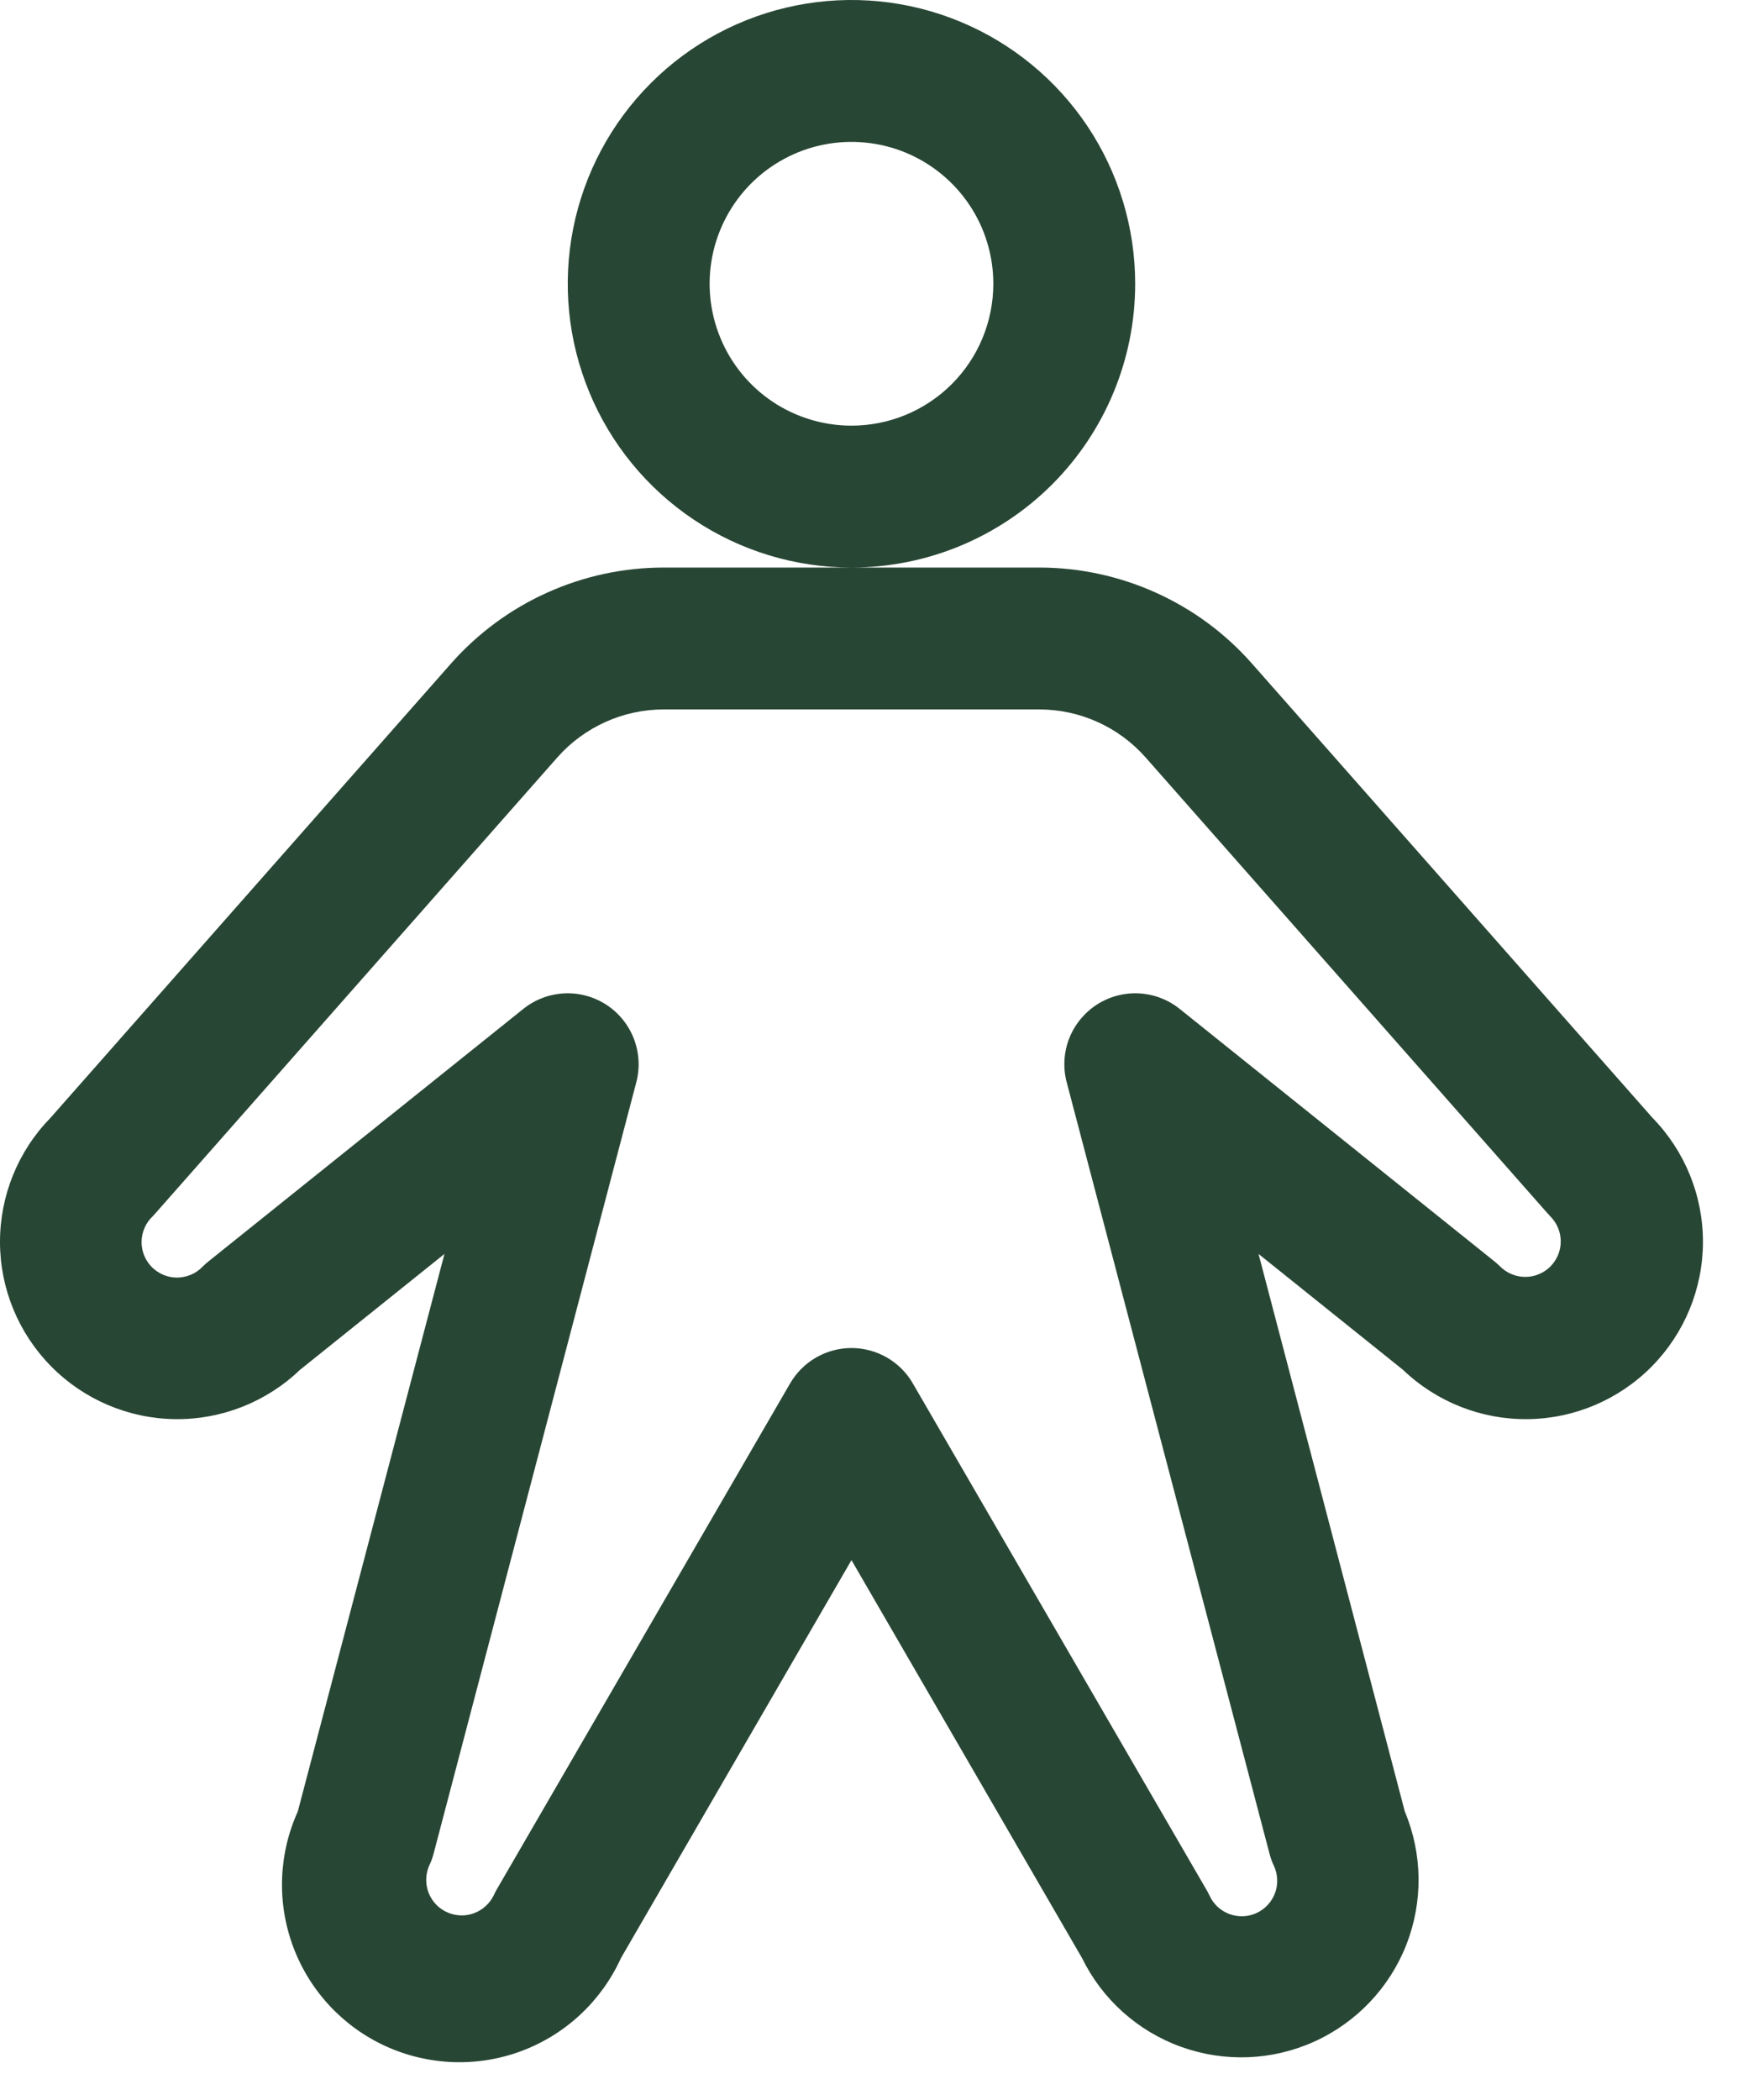 <svg width="31" height="37" viewBox="0 0 31 37" fill="none" xmlns="http://www.w3.org/2000/svg">
<path d="M20.006 5C20.006 4.011 19.713 3.044 19.164 2.222C18.614 1.4 17.833 0.759 16.92 0.381C16.006 0.002 15.001 -0.097 14.031 0.096C13.061 0.289 12.17 0.765 11.471 1.464C10.771 2.164 10.295 3.055 10.102 4.025C9.909 4.994 10.008 6 10.387 6.913C10.765 7.827 11.406 8.608 12.228 9.157C13.051 9.707 14.017 10 15.006 10C16.332 10 17.604 9.473 18.542 8.536C19.479 7.598 20.006 6.326 20.006 5ZM15.006 7.5C14.512 7.5 14.028 7.353 13.617 7.079C13.206 6.804 12.886 6.414 12.697 5.957C12.507 5.5 12.458 4.997 12.554 4.512C12.651 4.027 12.889 3.582 13.238 3.232C13.588 2.883 14.034 2.644 14.518 2.548C15.003 2.452 15.506 2.501 15.963 2.69C16.42 2.88 16.81 3.2 17.085 3.611C17.36 4.022 17.506 4.506 17.506 5C17.506 5.663 17.243 6.299 16.774 6.768C16.305 7.237 15.669 7.5 15.006 7.5ZM29.122 19.695L22.064 11.692C21.595 11.16 21.018 10.734 20.371 10.443C19.725 10.151 19.023 10 18.314 10H11.698C10.989 10 10.288 10.151 9.641 10.443C8.995 10.734 8.418 11.16 7.948 11.692L0.891 19.695C0.317 20.282 -0.002 21.07 1.38099e-05 21.889C0.002 22.709 0.327 23.495 0.904 24.078C1.48 24.661 2.263 24.994 3.083 25.005C3.902 25.016 4.694 24.704 5.286 24.137L7.833 22.094L5.248 31.919C4.906 32.674 4.878 33.534 5.17 34.31C5.462 35.086 6.05 35.715 6.805 36.057C7.561 36.399 8.421 36.428 9.197 36.136C9.973 35.844 10.601 35.255 10.944 34.5L15.006 27.489L19.069 34.5C19.426 35.23 20.054 35.792 20.819 36.066C21.584 36.341 22.426 36.307 23.166 35.971C23.906 35.635 24.487 35.024 24.784 34.268C25.081 33.511 25.072 32.669 24.758 31.919L22.18 22.094L24.727 24.137C25.319 24.704 26.11 25.016 26.93 25.005C27.75 24.994 28.532 24.661 29.109 24.078C29.685 23.495 30.01 22.709 30.012 21.889C30.015 21.07 29.695 20.282 29.122 19.695ZM27.323 22.316C27.265 22.374 27.196 22.42 27.12 22.451C27.045 22.483 26.963 22.499 26.881 22.499C26.799 22.499 26.718 22.483 26.642 22.451C26.566 22.42 26.497 22.374 26.439 22.316C26.406 22.284 26.373 22.253 26.337 22.225L20.788 17.775C20.583 17.611 20.332 17.517 20.07 17.503C19.808 17.49 19.549 17.56 19.329 17.702C19.109 17.845 18.939 18.053 18.843 18.297C18.748 18.541 18.732 18.809 18.797 19.062L22.372 32.656C22.39 32.729 22.415 32.799 22.447 32.867C22.483 32.942 22.504 33.023 22.508 33.105C22.513 33.188 22.501 33.271 22.473 33.349C22.445 33.427 22.402 33.499 22.346 33.56C22.291 33.621 22.223 33.671 22.148 33.706C22.073 33.741 21.992 33.761 21.909 33.764C21.826 33.767 21.744 33.754 21.666 33.725C21.589 33.696 21.517 33.652 21.457 33.596C21.396 33.539 21.348 33.471 21.314 33.395C21.299 33.362 21.282 33.329 21.262 33.297L16.087 24.375C15.978 24.186 15.82 24.028 15.63 23.919C15.44 23.81 15.225 23.752 15.006 23.752C14.787 23.752 14.572 23.81 14.382 23.919C14.193 24.028 14.035 24.186 13.925 24.375L8.756 33.289C8.737 33.321 8.72 33.354 8.705 33.388C8.67 33.462 8.621 33.529 8.56 33.584C8.5 33.64 8.429 33.683 8.352 33.711C8.235 33.754 8.109 33.761 7.989 33.731C7.868 33.702 7.76 33.638 7.676 33.547C7.592 33.455 7.537 33.341 7.519 33.219C7.5 33.097 7.518 32.971 7.57 32.859C7.602 32.791 7.627 32.721 7.645 32.648L11.216 19.062C11.281 18.809 11.264 18.541 11.169 18.297C11.073 18.053 10.904 17.845 10.684 17.702C10.464 17.56 10.204 17.49 9.943 17.503C9.681 17.517 9.43 17.611 9.225 17.775L3.675 22.225C3.639 22.253 3.606 22.284 3.573 22.316C3.516 22.376 3.447 22.425 3.371 22.458C3.294 22.491 3.212 22.509 3.128 22.511C3.045 22.512 2.962 22.496 2.885 22.465C2.808 22.433 2.737 22.387 2.678 22.328C2.619 22.269 2.573 22.199 2.541 22.122C2.51 22.044 2.494 21.962 2.495 21.878C2.496 21.795 2.514 21.712 2.547 21.636C2.58 21.559 2.629 21.49 2.689 21.433C2.708 21.414 2.725 21.395 2.742 21.375L9.823 13.345C10.058 13.079 10.347 12.867 10.67 12.721C10.993 12.575 11.344 12.5 11.698 12.5H18.314C18.669 12.5 19.019 12.575 19.343 12.721C19.666 12.867 19.954 13.079 20.189 13.345L27.27 21.375C27.288 21.395 27.305 21.414 27.323 21.433C27.44 21.55 27.506 21.709 27.506 21.874C27.506 22.04 27.44 22.198 27.323 22.316Z" fill="#284634"/>
</svg>
